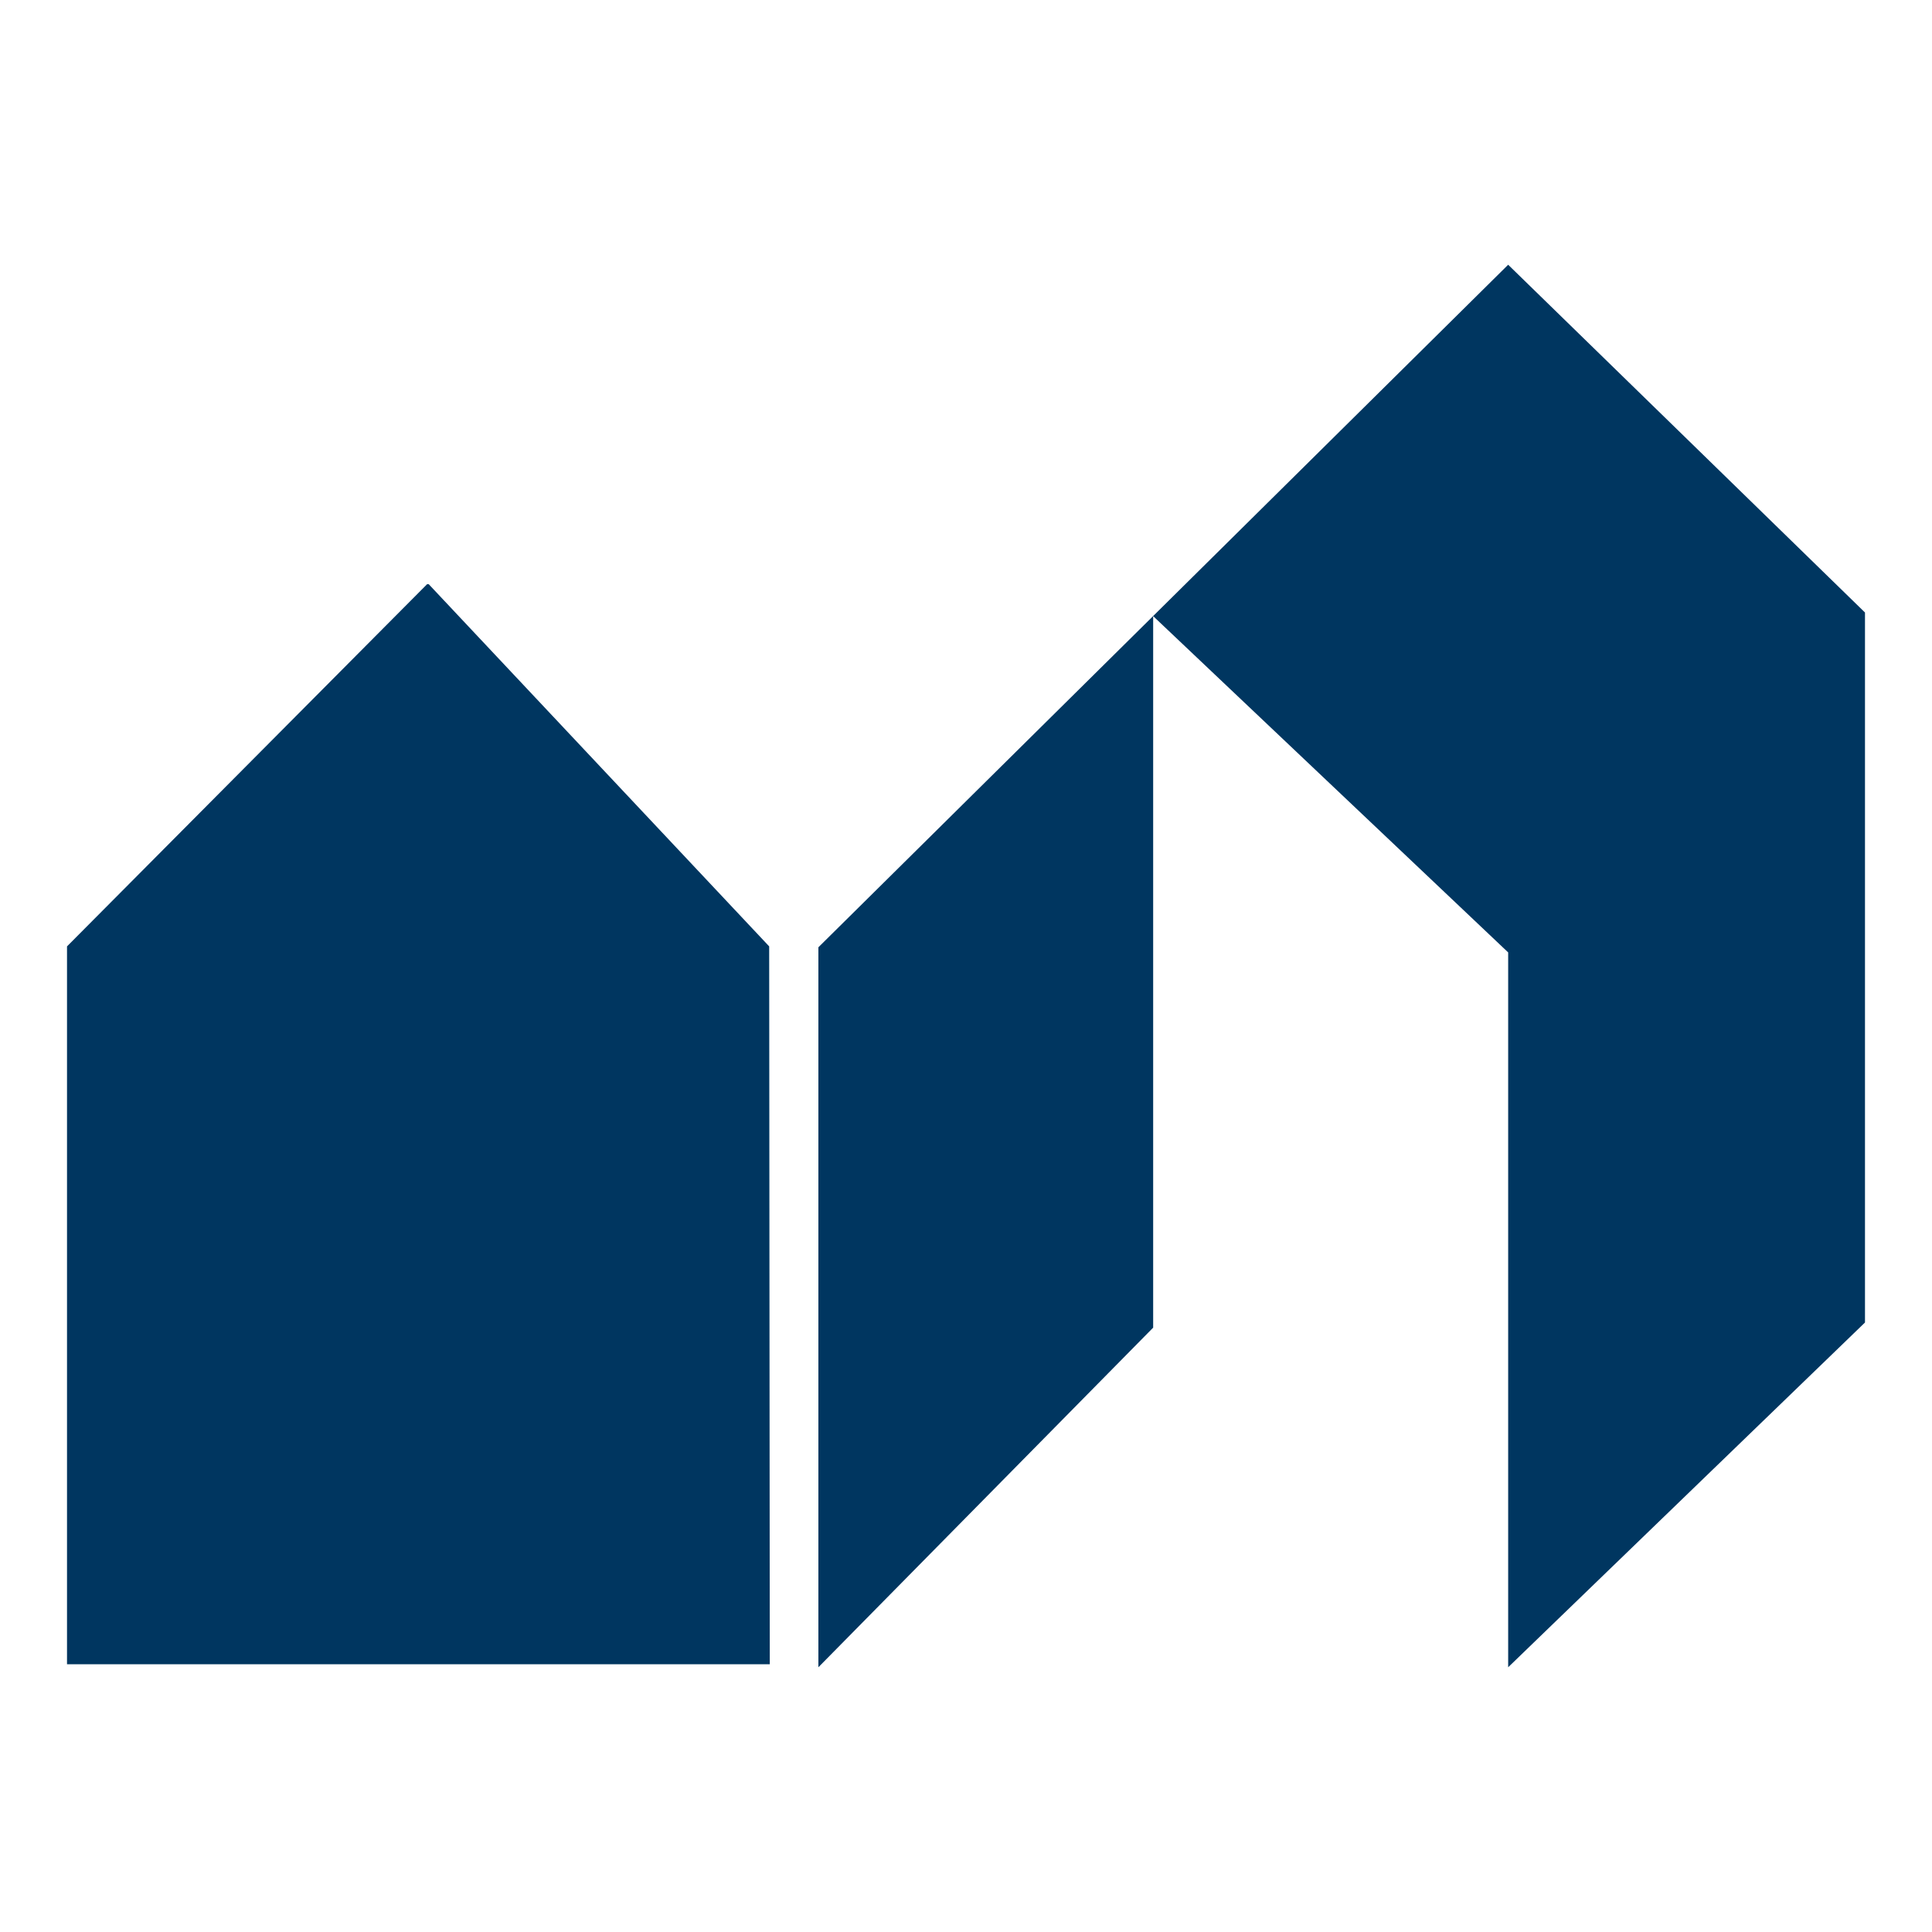 <svg id="Layer_1" data-name="Layer 1" xmlns="http://www.w3.org/2000/svg" viewBox="0 0 64 64"><defs><style>.cls-1{fill:#003660;}</style></defs><title>icon_Artboard 3</title><polygon class="cls-1" points="14.17 19.45 25.43 31.38 25.43 55.07 2.29 55.07 2.29 31.38 14.17 19.45"/><path class="cls-1" d="M25.5,55.13H2.22V31.35l0,0,11.93-12,.05,0,11.28,12ZM2.36,55h23V31.4L14.17,19.55,2.36,31.41Z"/><polygon class="cls-1" points="49.96 8.77 27.11 31.38 27.11 55.23 38.2 43.98 38.2 20.41 49.96 31.55 49.96 55.23 61.78 43.81 61.78 20.29 49.96 8.77"/></svg>